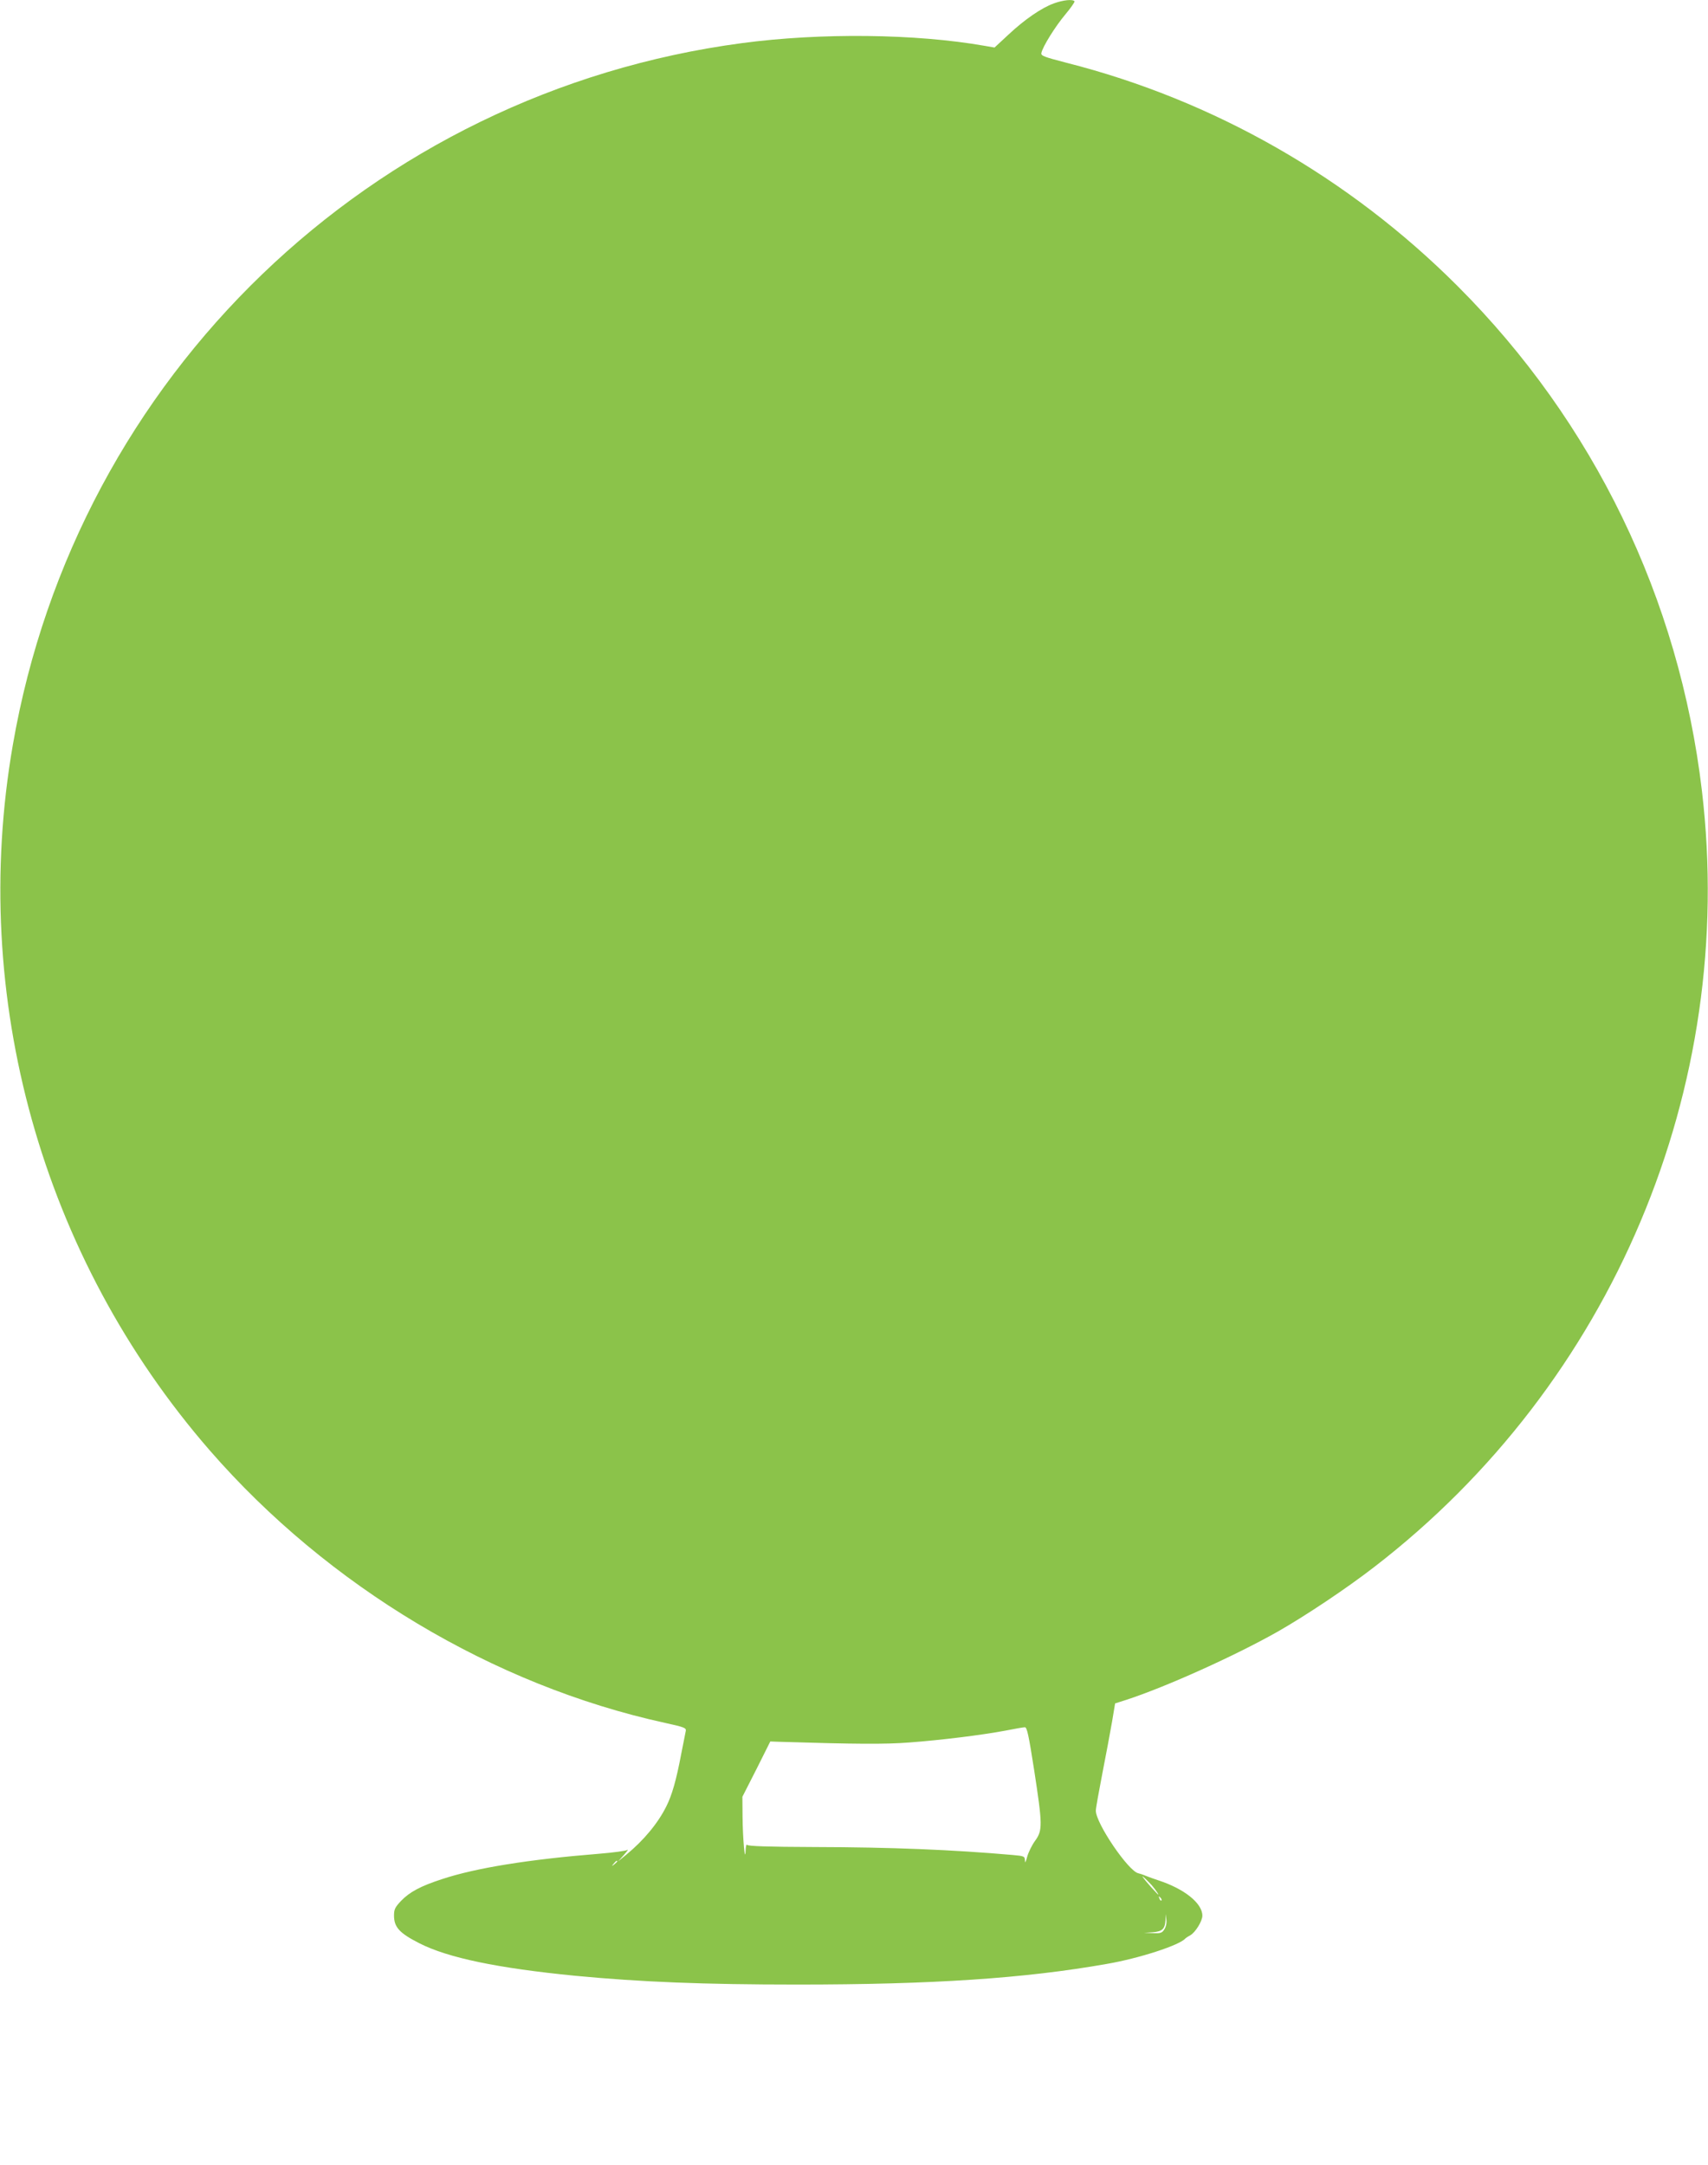 <?xml version="1.0" standalone="no"?>
<!DOCTYPE svg PUBLIC "-//W3C//DTD SVG 20010904//EN"
 "http://www.w3.org/TR/2001/REC-SVG-20010904/DTD/svg10.dtd">
<svg version="1.0" xmlns="http://www.w3.org/2000/svg"
 width="1010pt" height="1280pt" viewBox="0 0 1010 1280"
 preserveAspectRatio="xMidYMid meet">
<g transform="translate(0,1280) scale(0.1,-0.1)"
fill="#8bc34a" stroke="none">
<path d="M6232 12780 c-72 -26 -172 -94 -269 -185 l-82 -76 -58 10 c-409 72
-971 78 -1436 16 -2192 -292 -3933 -1967 -4311 -4148 -259 -1491 170 -3028
1165 -4172 699 -803 1676 -1388 2691 -1610 118 -26 127 -30 123 -49 -2 -12
-14 -70 -26 -131 -30 -160 -56 -249 -89 -314 -49 -99 -134 -201 -235 -284
l-50 -41 35 39 c19 22 28 34 20 29 -8 -6 -85 -16 -170 -23 -410 -33 -725 -83
-927 -150 -126 -41 -191 -76 -241 -128 -36 -38 -42 -50 -42 -87 0 -69 32 -104
150 -164 169 -86 462 -147 920 -192 389 -37 759 -52 1315 -52 797 0 1344 36
1830 122 192 33 432 111 465 151 3 3 15 11 28 18 30 16 72 84 72 116 0 74
-107 159 -260 209 -25 8 -58 20 -75 27 -16 7 -36 13 -44 15 -58 12 -251 295
-251 370 0 14 18 114 39 222 21 108 47 245 57 304 l18 108 66 21 c236 77 642
260 895 403 165 94 408 256 572 383 1407 1084 2145 2832 1937 4588 -134 1136
-640 2179 -1445 2984 -642 642 -1442 1099 -2313 1320 -131 34 -151 41 -148 57
6 36 83 159 142 229 32 38 56 73 54 77 -9 14 -67 8 -122 -12z m-117 -10442
c50 -326 51 -358 6 -420 -19 -26 -40 -69 -47 -95 -9 -33 -13 -40 -13 -22 -1
25 -4 27 -73 33 -353 31 -718 46 -1175 47 -275 1 -390 5 -395 13 -4 6 -8 -9
-9 -34 -3 -81 -17 71 -18 201 l-1 117 83 163 82 164 55 -2 c453 -14 626 -15
767 -4 188 14 429 44 568 70 55 11 107 20 115 20 13 1 23 -46 55 -251z m-2465
-542 c0 -2 -8 -10 -17 -17 -16 -13 -17 -12 -4 4 13 16 21 21 21 13z m3160
-140 c25 -29 53 -71 33 -51 -45 46 -103 116 -83 100 13 -11 35 -33 50 -49z
m58 -91 c-3 -3 -9 2 -12 12 -6 14 -5 15 5 6 7 -7 10 -15 7 -18z m17 -171 c-13
-21 -22 -24 -68 -22 l-52 2 50 3 c58 4 74 20 77 72 l1 36 4 -33 c3 -20 -2 -43
-12 -58z"/>
</g>
</svg>
